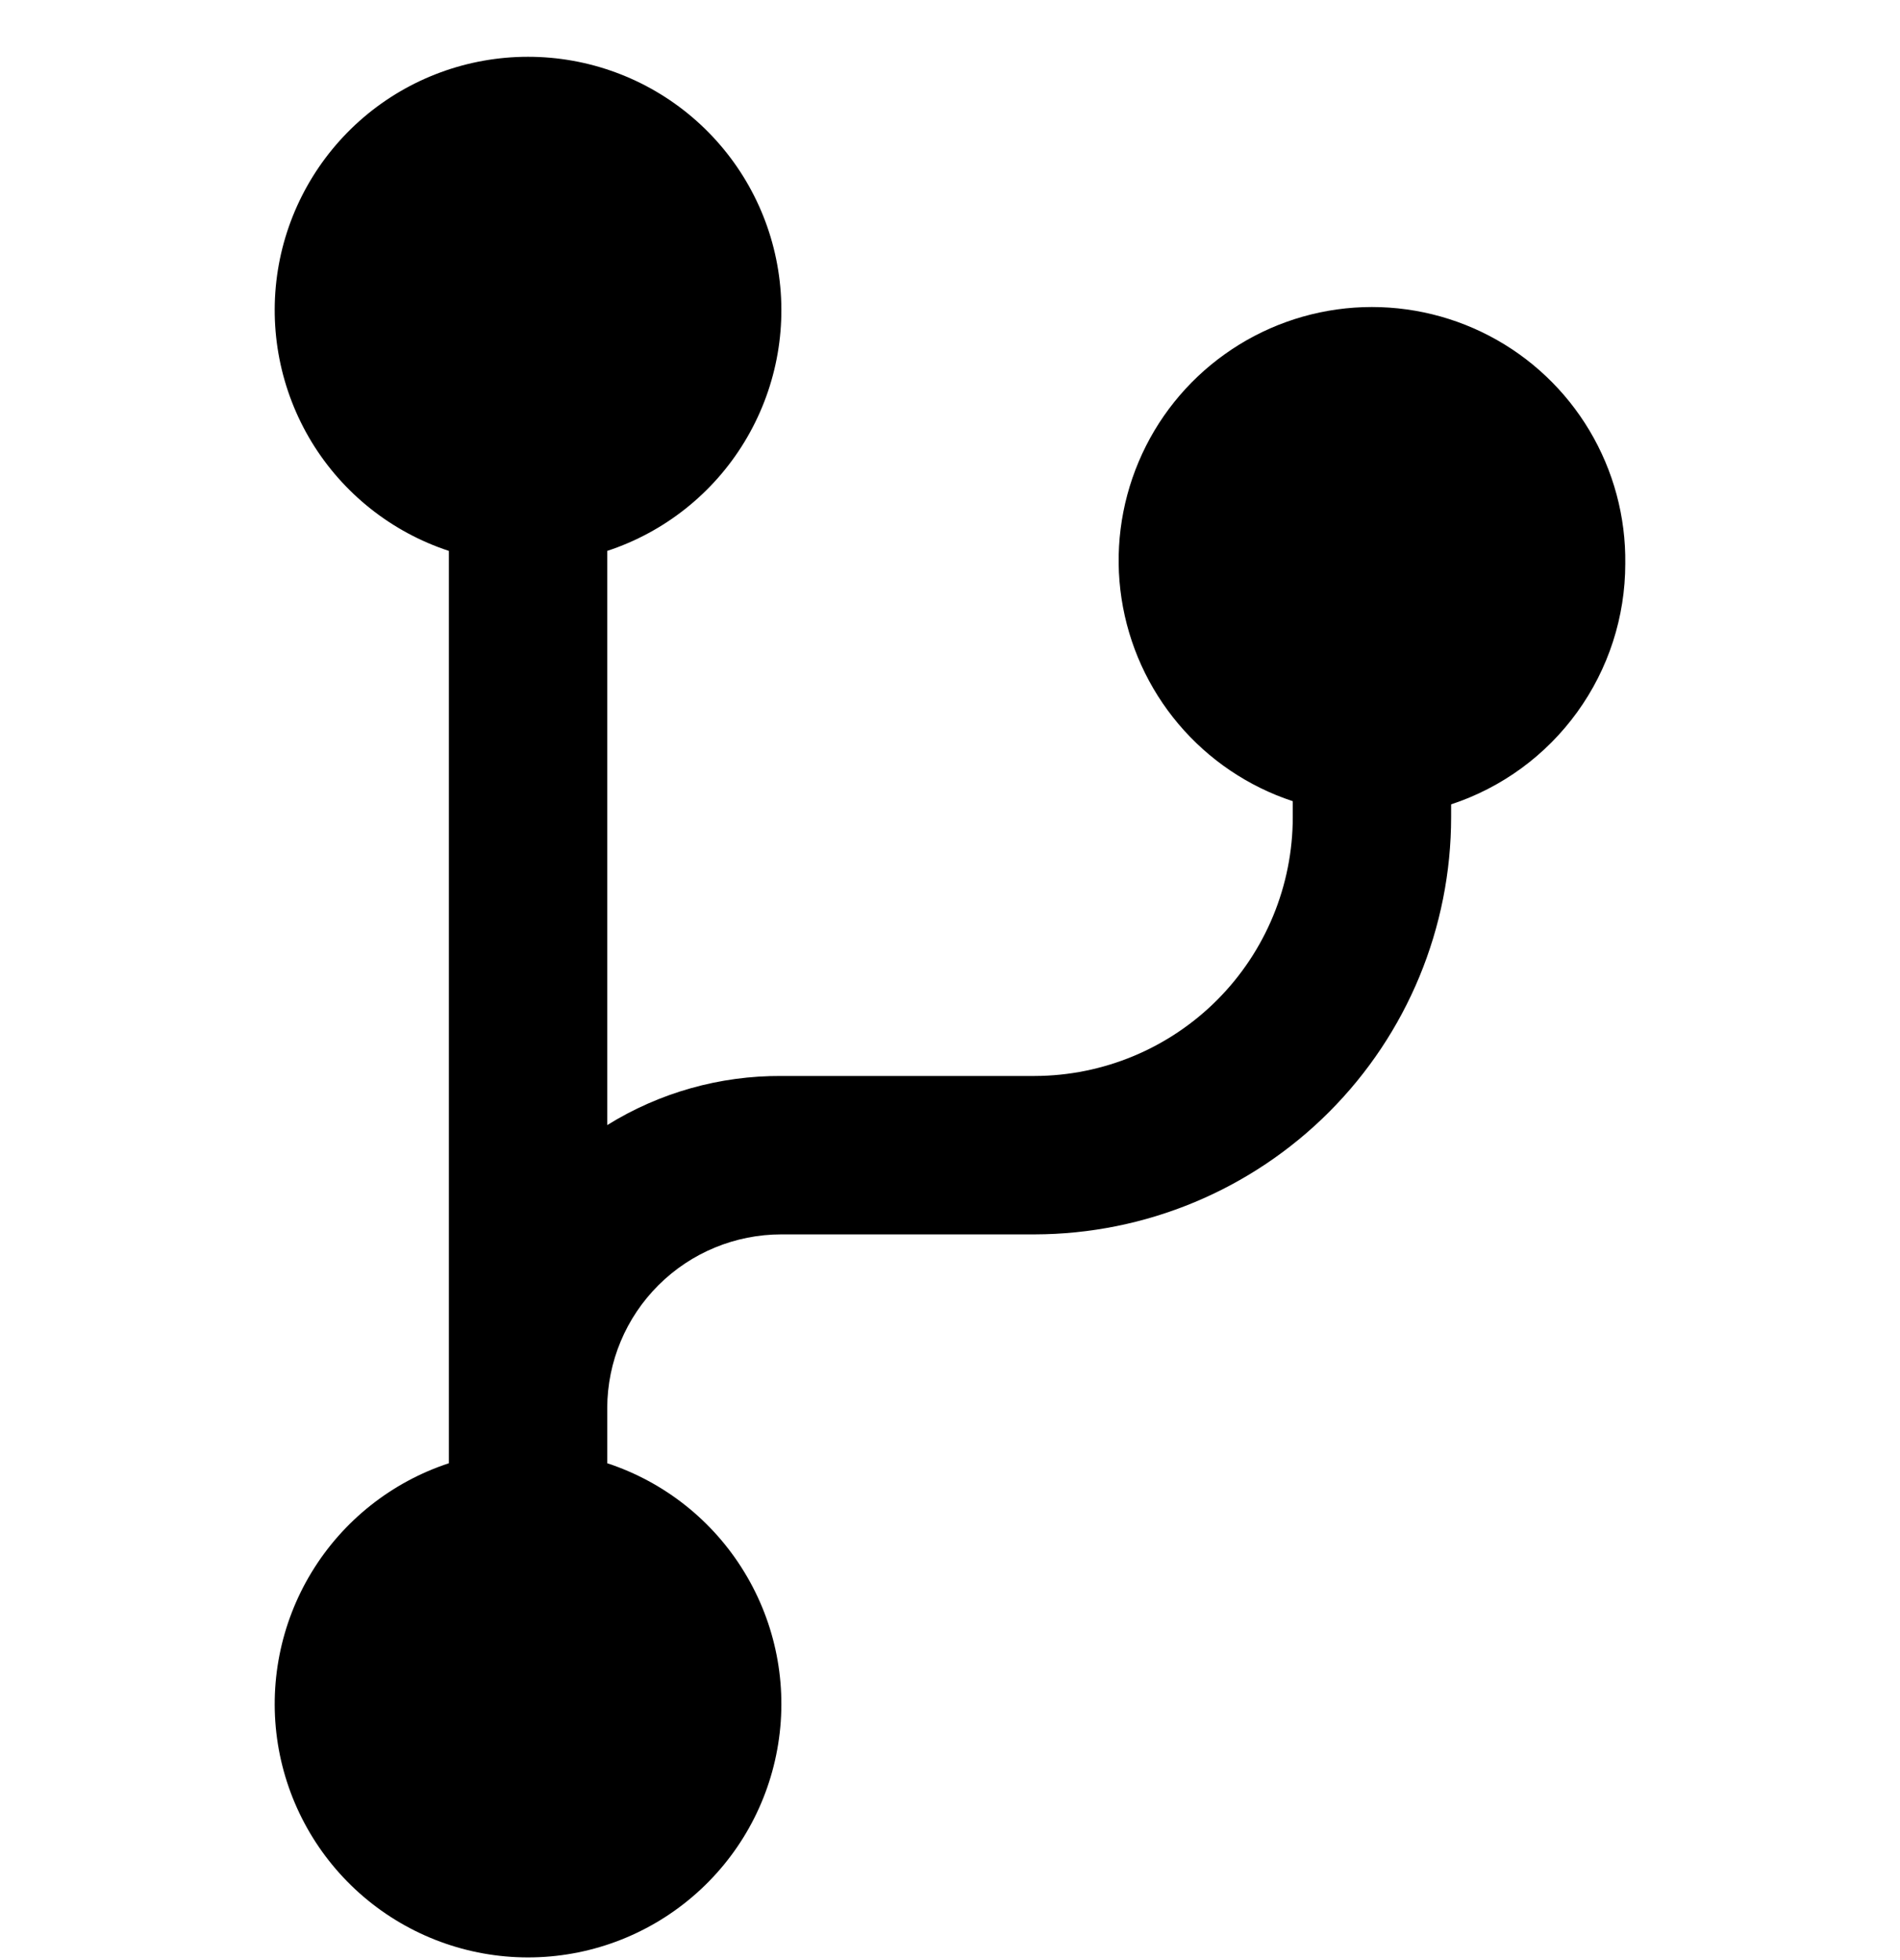 <svg width="32" height="33" viewBox="0 0 32 33" fill="none" xmlns="http://www.w3.org/2000/svg">
<g clip-path="url(#clip0_37_866)">
<path d="M27.373 9.489C27.383 8.7 27.174 7.925 26.77 7.248C26.366 6.571 25.782 6.019 25.083 5.654C24.384 5.289 23.598 5.125 22.811 5.179C22.025 5.234 21.269 5.505 20.627 5.964C19.985 6.422 19.483 7.049 19.177 7.775C18.87 8.502 18.77 9.299 18.889 10.078C19.008 10.858 19.34 11.589 19.849 12.191C20.358 12.793 21.024 13.242 21.773 13.489V13.755C21.773 14.909 21.316 16.016 20.501 16.834C19.686 17.651 18.581 18.112 17.427 18.115H13.16C12.124 18.109 11.107 18.395 10.227 18.942V9.275C11.191 8.958 12.01 8.308 12.537 7.442C13.065 6.575 13.267 5.549 13.106 4.547C12.946 3.545 12.434 2.634 11.661 1.975C10.889 1.317 9.908 0.956 8.893 0.956C7.879 0.956 6.897 1.317 6.125 1.975C5.353 2.634 4.841 3.545 4.68 4.547C4.52 5.549 4.722 6.575 5.249 7.442C5.777 8.308 6.596 8.958 7.56 9.275V24.635C6.596 24.952 5.777 25.602 5.249 26.469C4.722 27.335 4.52 28.362 4.68 29.363C4.841 30.365 5.353 31.277 6.125 31.935C6.897 32.593 7.879 32.955 8.893 32.955C9.908 32.955 10.889 32.593 11.661 31.935C12.434 31.277 12.946 30.365 13.106 29.363C13.267 28.362 13.065 27.335 12.537 26.469C12.01 25.602 11.191 24.952 10.227 24.635V23.702C10.23 22.926 10.541 22.183 11.091 21.636C11.64 21.089 12.384 20.782 13.16 20.782H17.427C19.288 20.778 21.072 20.037 22.387 18.719C23.702 17.402 24.44 15.617 24.44 13.755V13.542C25.294 13.261 26.037 12.718 26.563 11.99C27.09 11.262 27.373 10.387 27.373 9.489Z" fill="black"/>
</g>
<defs>
<clipPath id="clip0_37_866">
<rect width="32" height="32" fill="white" transform="translate(0 0.955)"/>
</clipPath>
</defs>
</svg>
